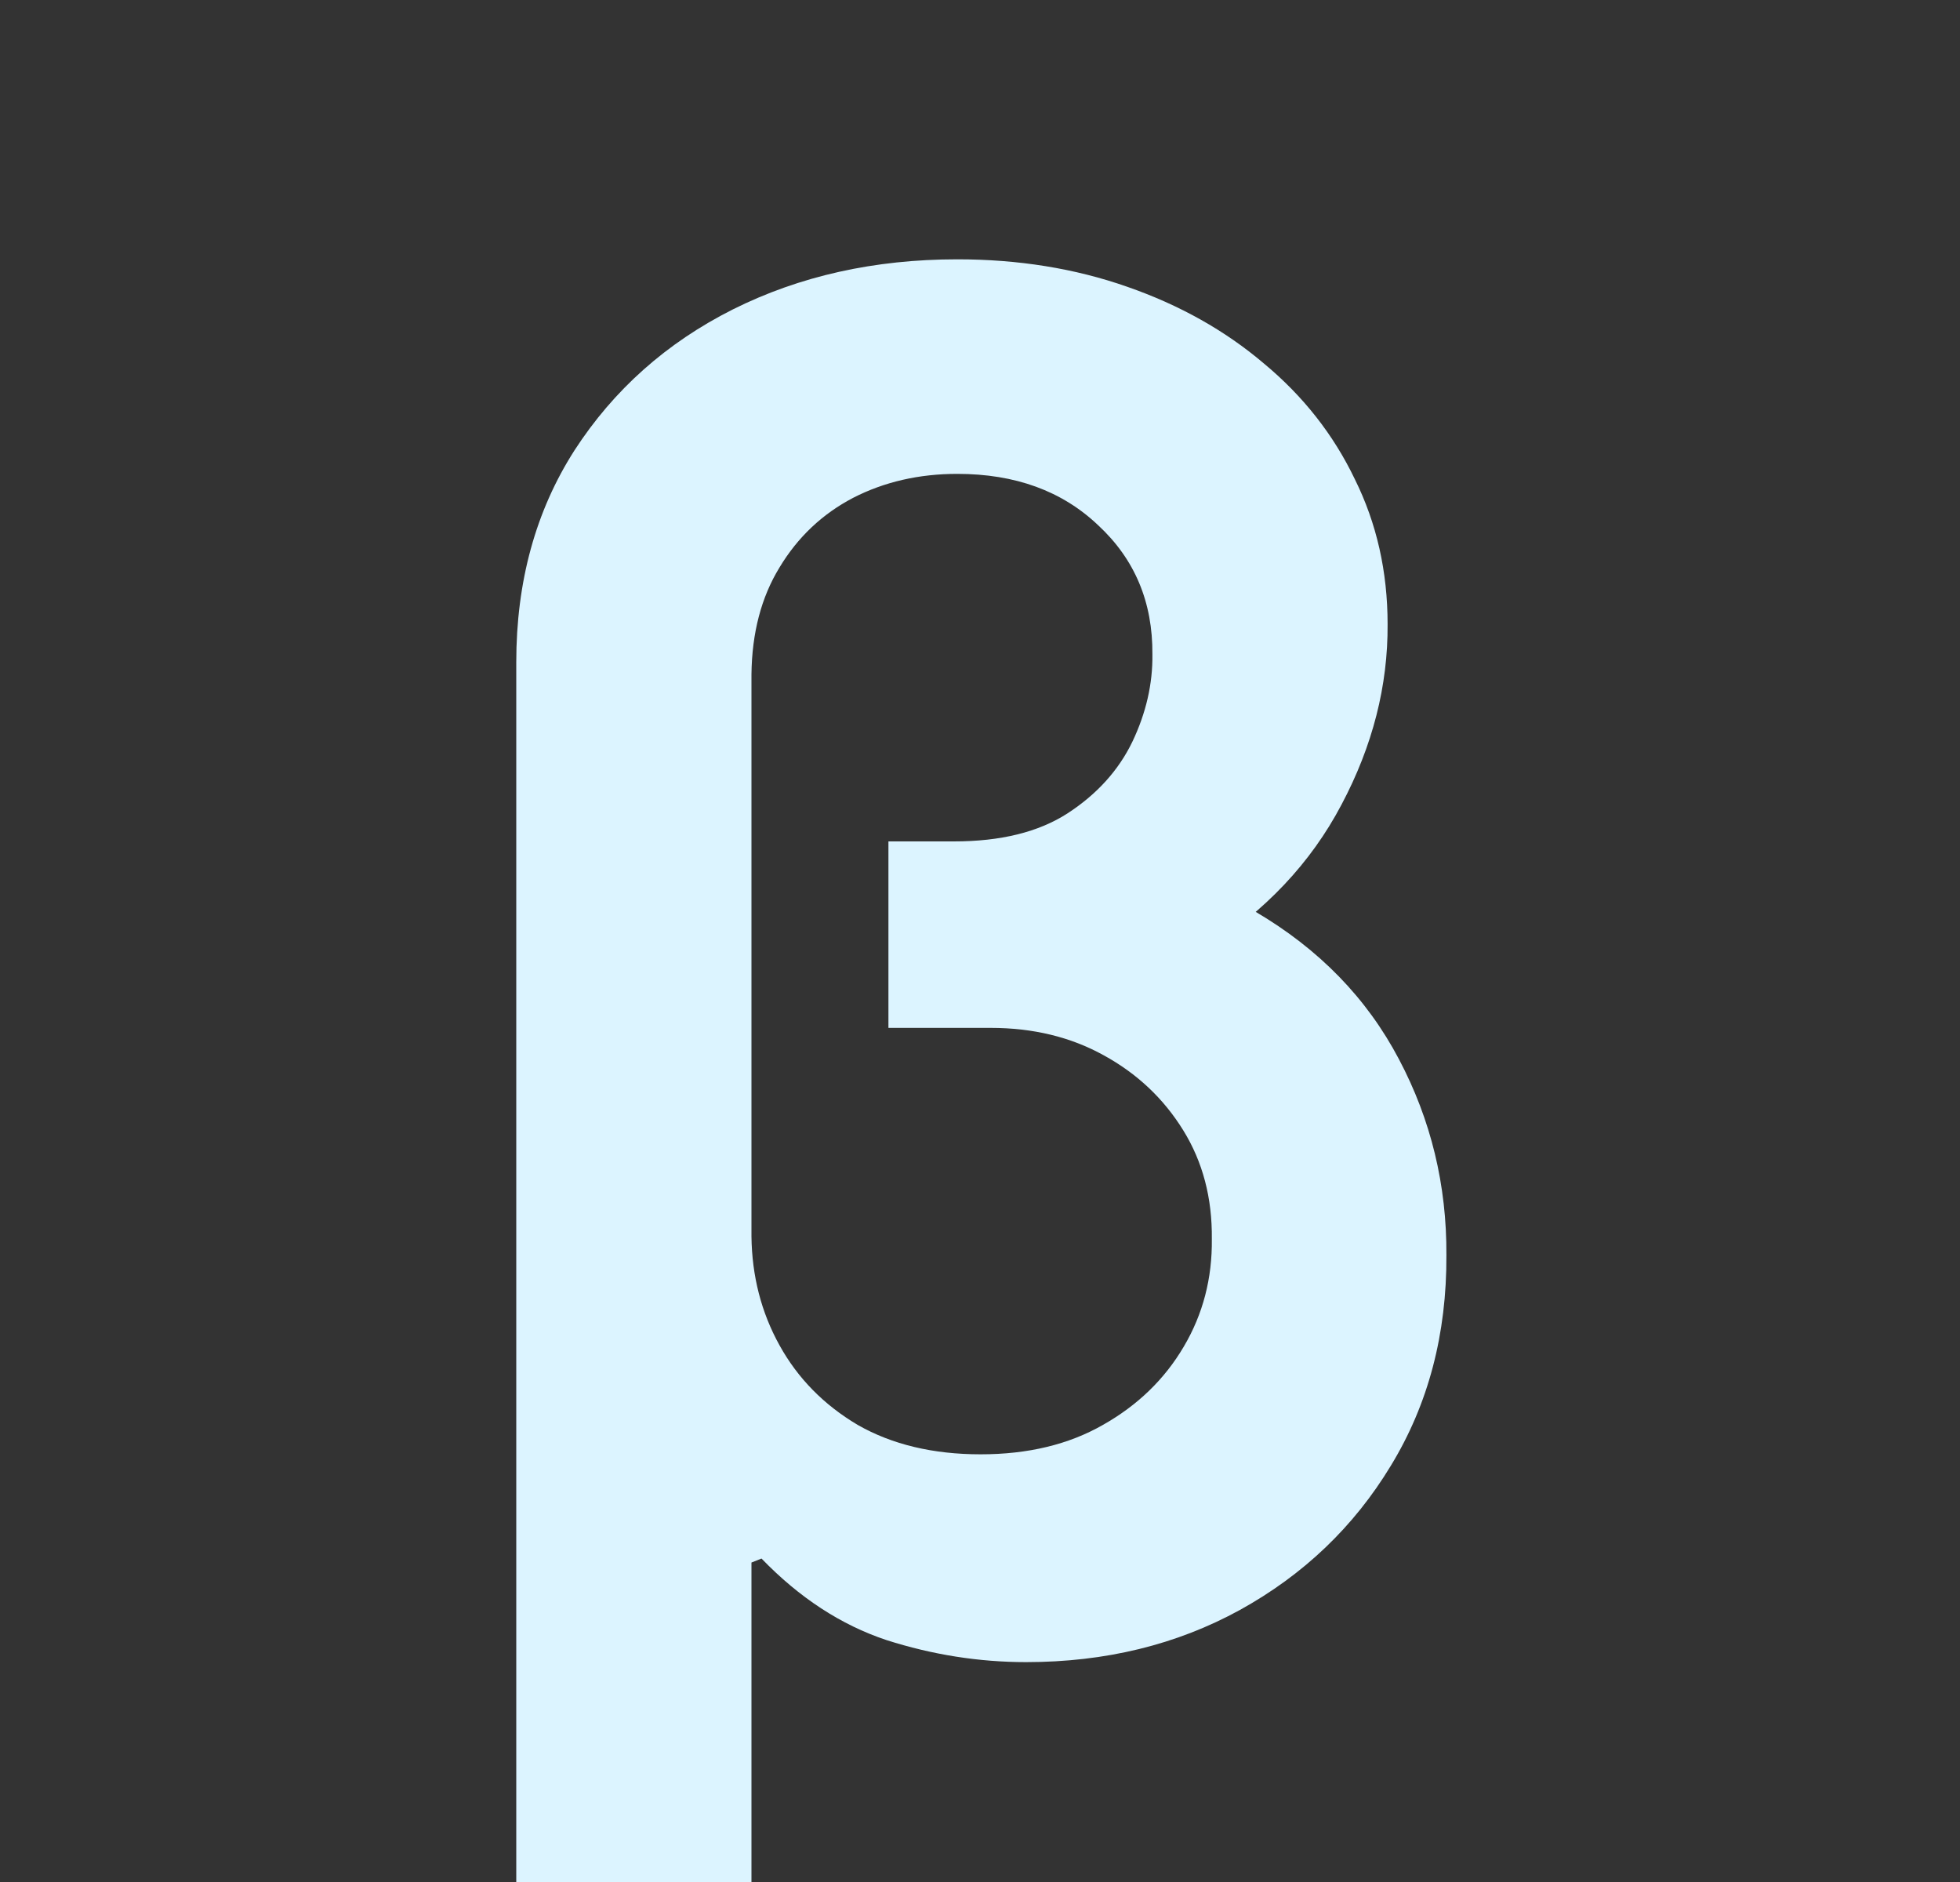 <svg width="25" height="24" viewBox="0 0 25 24" fill="none" xmlns="http://www.w3.org/2000/svg">
<rect x="0" y="0" width="25" height="24" fill="#333333" stroke="none"/>
<g clip-path="url(#clip0_1090_13330)">
<path d="M11.332 10.909H12.994C14.199 10.909 15.204 11.148 16.011 11.625C16.824 12.102 17.435 12.73 17.844 13.508C18.253 14.281 18.454 15.114 18.449 16.006C18.454 17.011 18.219 17.906 17.741 18.69C17.27 19.469 16.628 20.082 15.815 20.531C15.008 20.974 14.099 21.196 13.088 21.196C12.486 21.196 11.892 21.102 11.307 20.915C10.727 20.722 10.196 20.375 9.713 19.875L9.585 19.926V15.767C9.591 16.273 9.71 16.736 9.943 17.156C10.176 17.577 10.508 17.915 10.94 18.171C11.378 18.421 11.901 18.546 12.508 18.546C13.111 18.546 13.631 18.421 14.068 18.171C14.511 17.921 14.855 17.588 15.099 17.173C15.344 16.759 15.463 16.301 15.457 15.801C15.463 15.278 15.341 14.815 15.091 14.412C14.841 14.008 14.503 13.69 14.077 13.457C13.656 13.224 13.176 13.108 12.636 13.108H11.332V10.909ZM12.21 3.307C12.989 3.307 13.71 3.423 14.375 3.656C15.046 3.889 15.628 4.216 16.122 4.636C16.622 5.051 17.009 5.543 17.281 6.111C17.56 6.673 17.699 7.29 17.699 7.96C17.704 8.744 17.509 9.511 17.111 10.261C16.719 11.006 16.136 11.622 15.364 12.111C14.597 12.594 13.651 12.835 12.526 12.835H11.332V10.73H12.168C12.764 10.73 13.247 10.611 13.617 10.372C13.992 10.128 14.267 9.824 14.443 9.46C14.619 9.091 14.704 8.719 14.699 8.344C14.704 7.679 14.474 7.131 14.008 6.699C13.548 6.261 12.949 6.043 12.21 6.043C11.722 6.043 11.278 6.145 10.881 6.349C10.489 6.554 10.176 6.849 9.943 7.236C9.71 7.616 9.591 8.071 9.585 8.599V25.909H6.585V8.446C6.585 7.418 6.832 6.517 7.327 5.744C7.827 4.972 8.5 4.372 9.347 3.946C10.199 3.52 11.153 3.307 12.21 3.307Z" fill="#DCF4FF"/>
</g>
<defs>
<clipPath id="clip0_1090_13330">
<rect width="24" height="24" fill="white" transform="translate(0.5)"/>
</clipPath>
</defs>
</svg>
